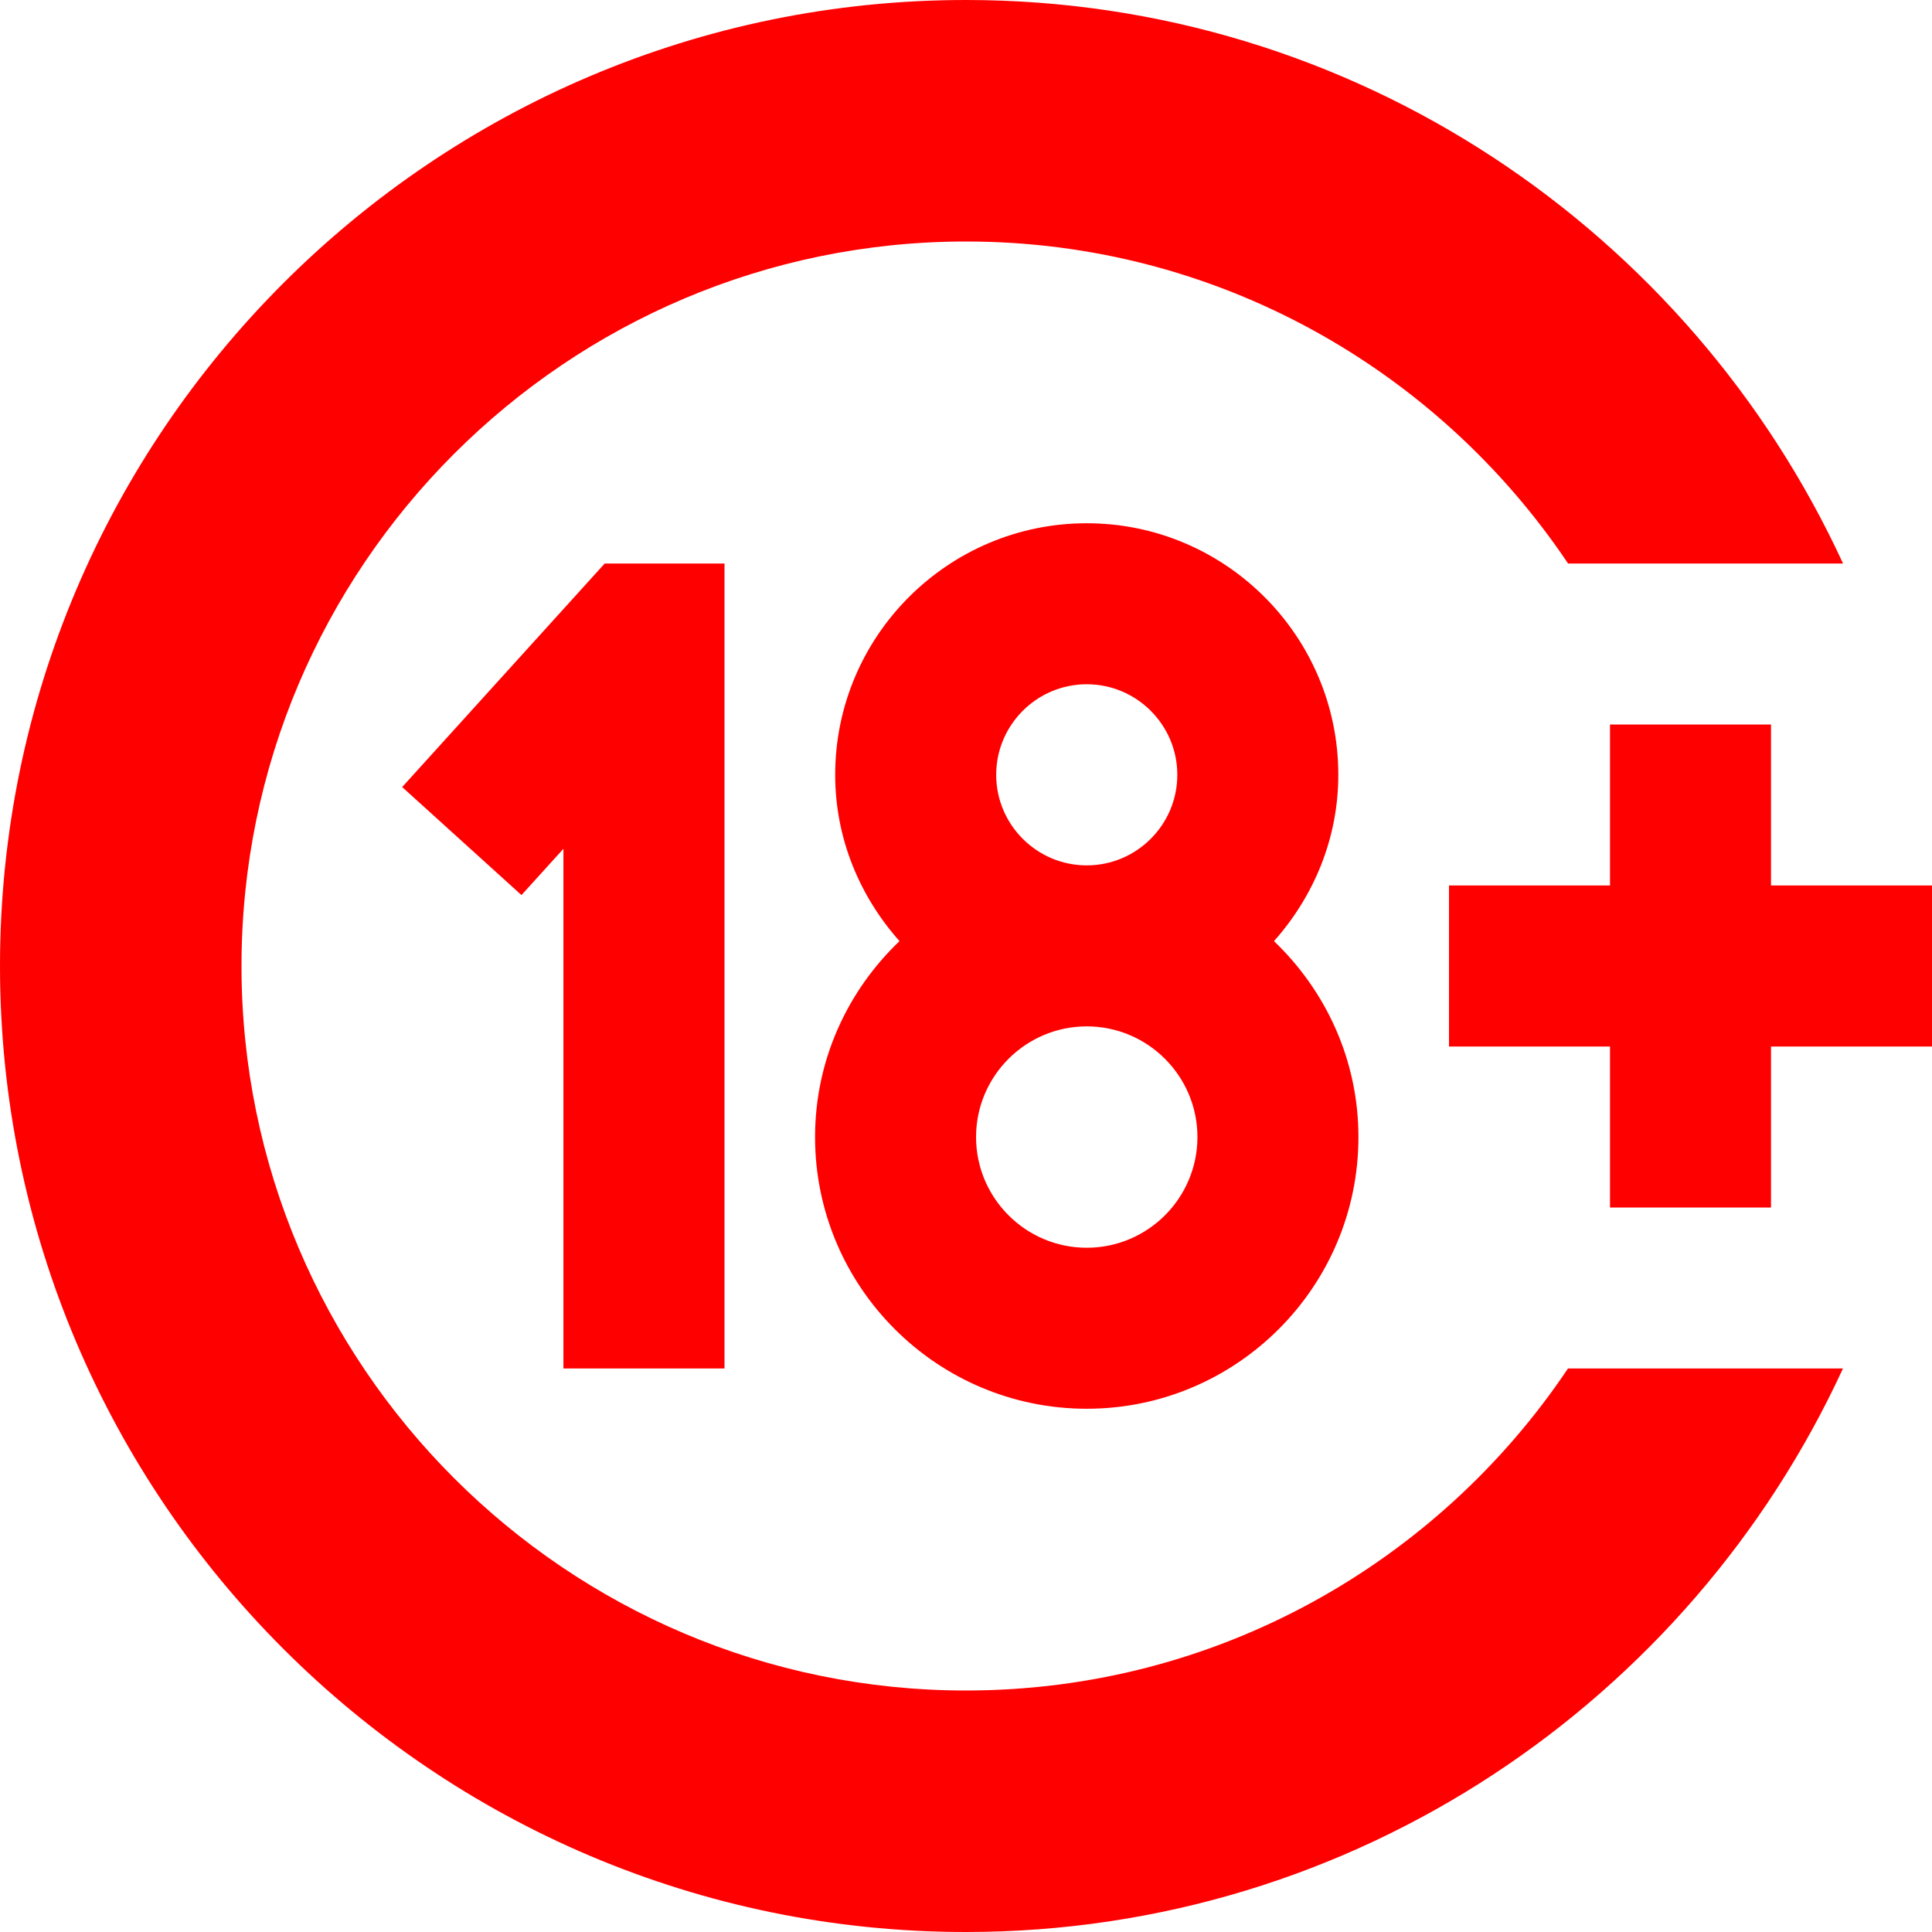 <svg xmlns="http://www.w3.org/2000/svg" width="144" height="144" viewBox="0 0 144 144" fill="none"><g clip-path="url(#clip0_10_110)"><path d="M116.868 102L137.364 102C125.958 126.744 100.986 144 71.994 144C32.298 144 0 111.702 0 72C0 32.298 32.298 0 72 0C100.986 0 125.964 17.256 137.37 42H116.874C107.172 27.54 90.684 18 72.006 18C42.228 18 18 42.222 18 72C18 101.778 42.228 126 72 126C90.684 126 107.172 116.46 116.868 102ZM132 66V54H120V66H108V78H120V90L132 90V78H144V66H132ZM67.044 70.146C64.098 66.834 62.25 62.52 62.25 57.75C62.25 47.412 70.662 39 81 39C91.338 39 99.75 47.412 99.75 57.75C99.75 62.52 97.902 66.834 94.956 70.146C98.814 73.836 101.25 79.002 101.25 84.75C101.25 95.916 92.166 105 81 105C69.834 105 60.75 95.916 60.75 84.75C60.75 79.002 63.18 73.836 67.044 70.146ZM89.25 84.75C89.25 80.202 85.548 76.5 81 76.5C76.452 76.5 72.75 80.202 72.75 84.75C72.75 89.298 76.452 93 81 93C85.548 93 89.25 89.298 89.25 84.75ZM81 64.5C84.72 64.5 87.75 61.47 87.75 57.75C87.75 54.03 84.72 51 81 51C77.28 51 74.25 54.03 74.25 57.75C74.25 61.47 77.28 64.5 81 64.5ZM54 102L54 42H45.072L29.976 58.662L38.868 66.714L41.994 63.264L41.994 102H53.994H54Z" fill="#FF0000"></path></g><defs><clipPath id="clip0_10_110"><rect width="144" height="144" fill="white"></rect></clipPath></defs></svg>